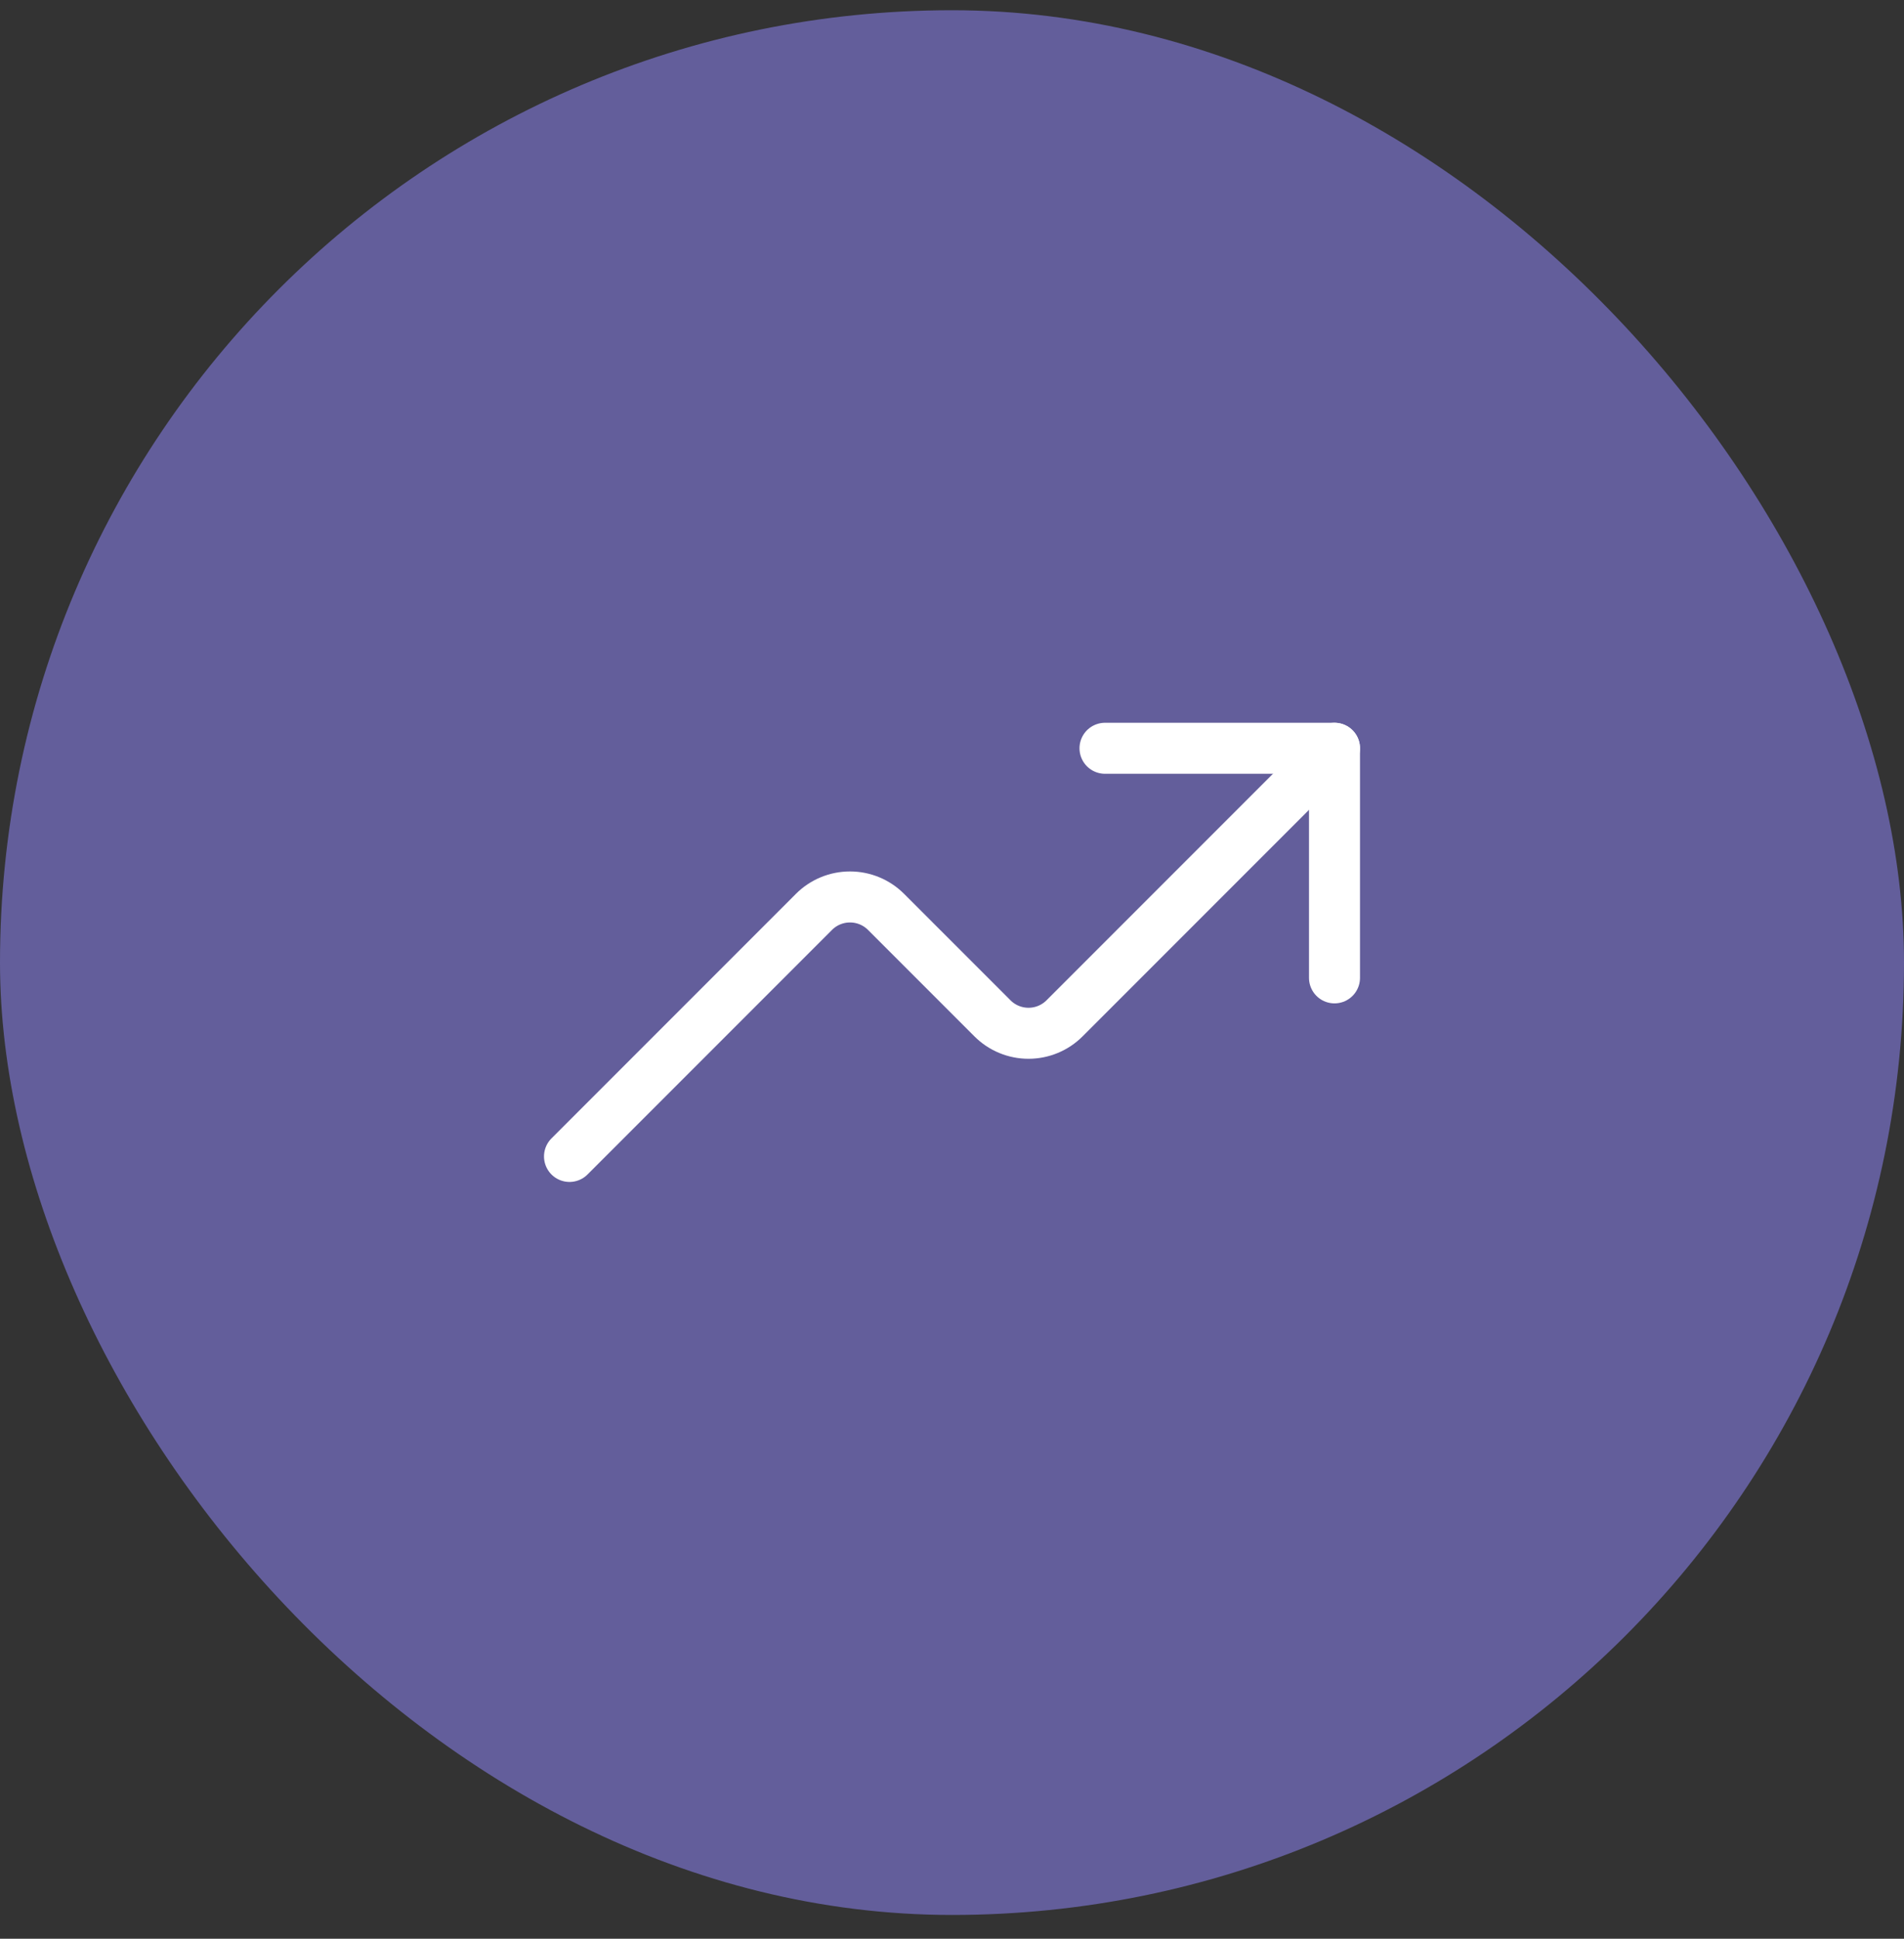 <svg width="56" height="57" viewBox="0 0 56 57" fill="none" xmlns="http://www.w3.org/2000/svg">
<rect x="0" y="0" width="56" height="57" fill="#333333" stroke="none"/>
<rect y="0.301" width="56" height="56" rx="28" fill="#635E9B"/>
<path d="M39.25 28.75V22H32.5" stroke="white" stroke-width="1.5" stroke-linecap="round" stroke-linejoin="round"/>
<path d="M39.25 22L31.311 29.939C31.03 30.221 30.648 30.379 30.25 30.379C29.852 30.379 29.47 30.221 29.189 29.939L26.061 26.811C25.78 26.529 25.398 26.371 25 26.371C24.602 26.371 24.22 26.529 23.939 26.811L16.75 34" stroke="white" stroke-width="1.5" stroke-linecap="round" stroke-linejoin="round"/>
</svg>
